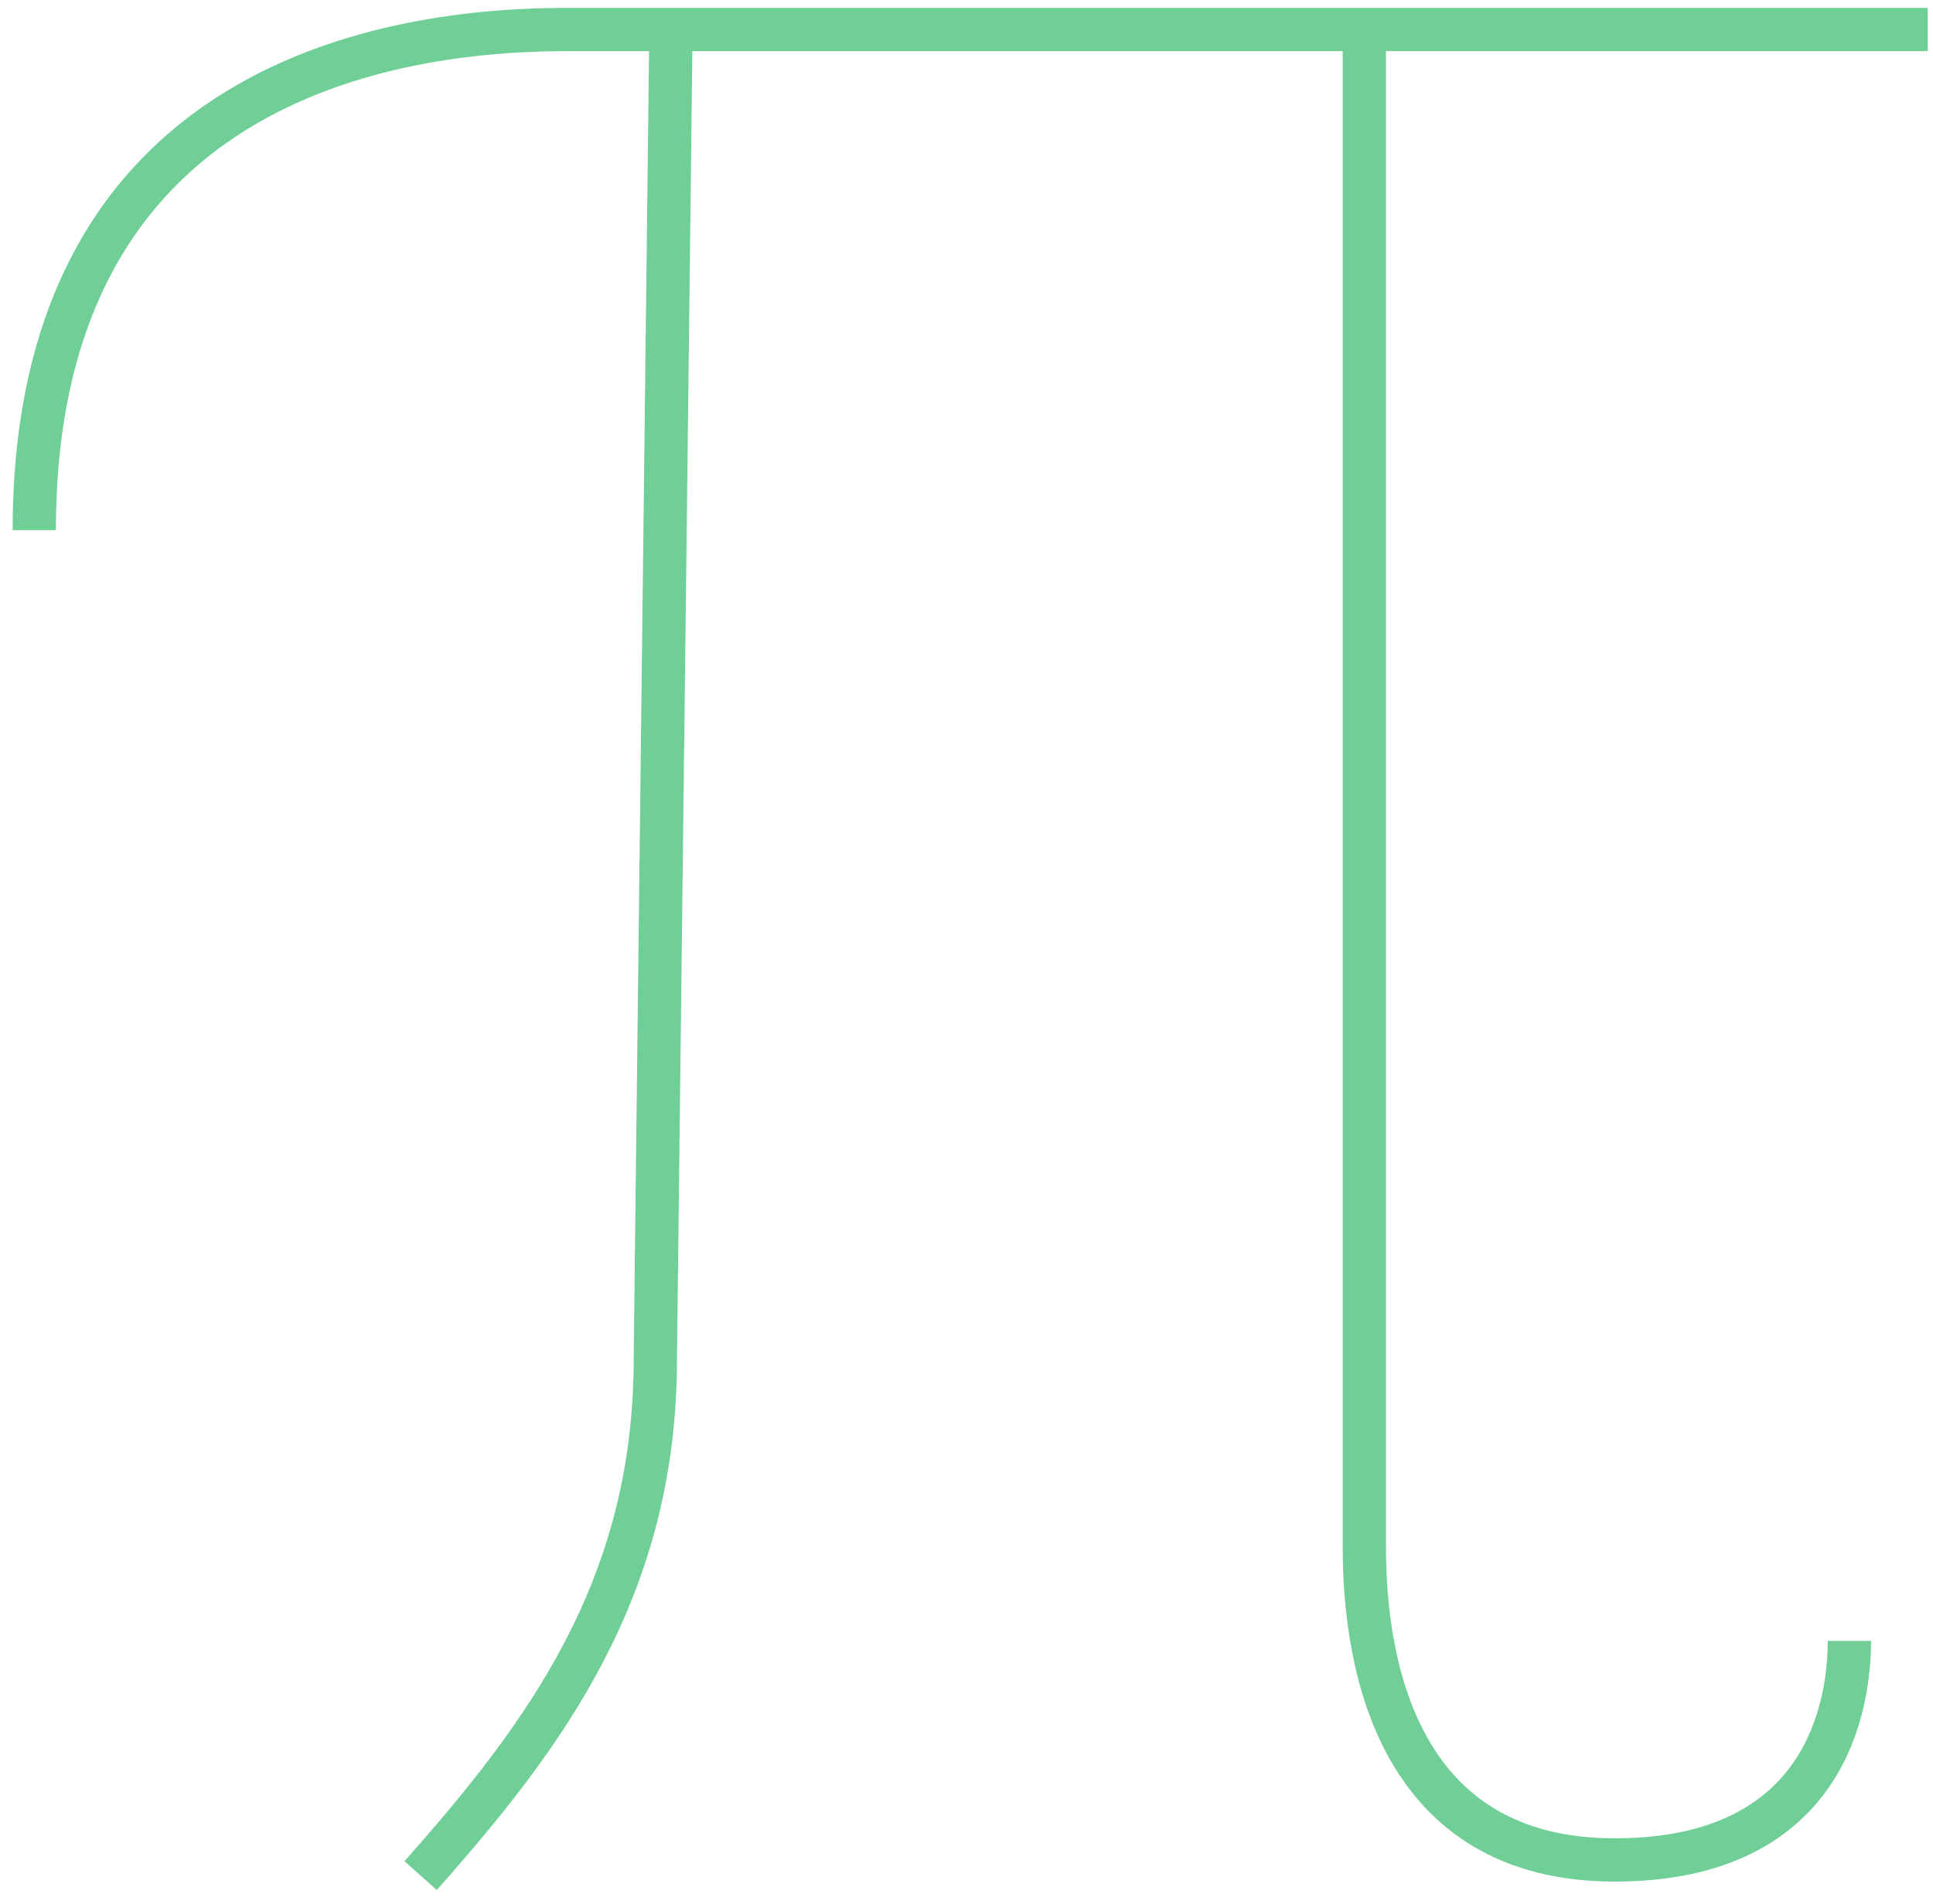 <?xml version="1.0" encoding="UTF-8"?>
<svg xmlns="http://www.w3.org/2000/svg" width="67" height="66" viewBox="0 0 67 66" fill="none">
  <path d="M66.815 1.023H19.628C13.662 1.023 1.188 2.759 1.188 18.379" stroke="#6FCF97" stroke-width="1.5"></path>
  <path d="M47.289 1.023V53.633C47.289 57.972 48.591 64.481 55.967 64.481C63.343 64.481 64.102 59.057 64.102 56.887" stroke="#6FCF97" stroke-width="1.5"></path>
  <path d="M23.256 1.023L22.714 47.125C22.714 55.023 18.917 60.142 14.578 65.023" stroke="#6FCF97" stroke-width="1.5"></path>
</svg>
